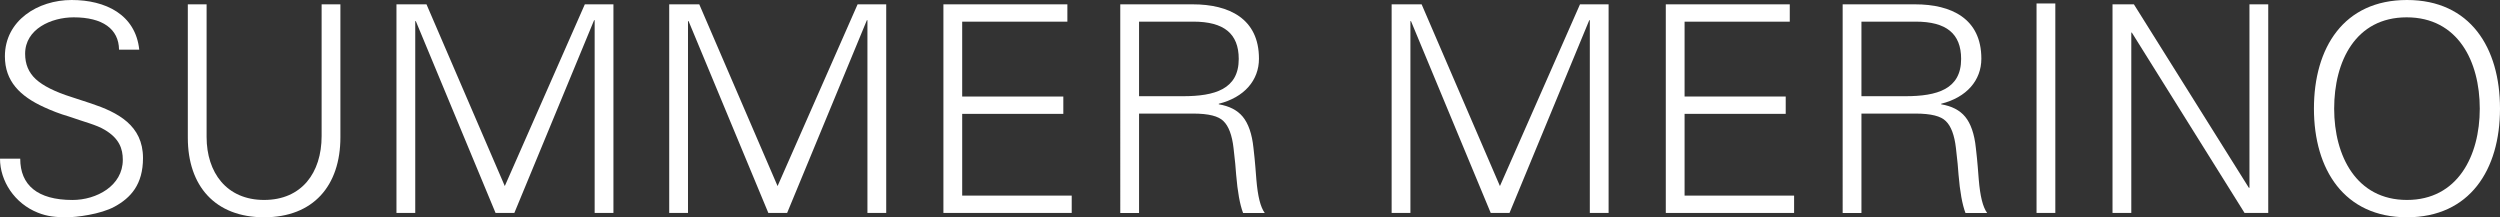 <?xml version="1.0" encoding="UTF-8"?><svg id="_イヤー_2" xmlns="http://www.w3.org/2000/svg" viewBox="0 0 795.97 69.18"><rect x="0" y="0" width="795.97" height="69.18" fill="#333333" stroke="none"/><defs><style>.cls-1{fill:#fff;}</style></defs><g id="_ンテンツ"><g><path class="cls-1" d="M44.34,15.82h-6.44c-.09-6.62-5.24-10.3-14.44-10.3-7.08,0-15.46,3.68-15.46,11.59,0,3.31,1.1,5.98,3.4,8.1,2.3,2.12,6.16,4.05,11.41,5.7l6.16,2.02c8.56,2.85,16.56,6.99,16.56,17.39,0,8.46-3.96,12.7-9.02,15.46-4.51,2.48-12.24,3.4-15.27,3.4-3.5,0-6.26-.28-9.2-1.47C4.6,64.76,0,57.59,0,50.51H6.44c0,8.37,5.43,13.16,16.65,13.16,7.64,0,16.01-4.51,16.01-12.79,0-3.5-1.1-6.81-5.8-9.57-2.58-1.56-6.44-2.48-11.41-4.23-2.85-.83-5.43-1.84-7.82-2.94C6.35,30.63,1.56,25.85,1.56,17.94,1.56,6.53,12.05,0,22.81,0s20.33,4.6,21.53,15.82Z"/><path class="cls-1" d="M65.78,1.38V43.61c0,11.32,6.35,20.05,18.31,20.05s18.31-8.65,18.31-20.33V1.38h5.98V43.7c0,15.46-8.65,25.48-24.29,25.48s-24.29-10.03-24.29-25.3V1.38h5.98Z"/><path class="cls-1" d="M135.79,1.38l24.93,57.86L186.2,1.38h9.11V67.8h-5.98V6.44h-.18l-25.39,61.36h-5.98L132.39,6.72h-.18v61.08h-5.98V1.38h9.57Z"/><path class="cls-1" d="M222.64,1.38l24.93,57.86L273.05,1.38h9.11V67.8h-5.98V6.44h-.18l-25.39,61.36h-5.98L219.23,6.72h-.18v61.08h-5.98V1.38h9.57Z"/><path class="cls-1" d="M339.84,1.38V6.9h-33.49V30.73h32.2v5.52h-32.2v26.03h34.87v5.52h-40.85V1.38h39.47Z"/><path class="cls-1" d="M379.77,1.38c11.5,0,21.07,4.51,21.07,17.3,0,6.9-4.69,12.33-12.79,14.35v.18c3.31,.55,5.89,1.84,7.64,3.96,1.75,2.12,2.94,5.43,3.4,9.94,.55,4.6,.74,7.91,.92,10.03,.46,5.43,1.29,8.74,2.67,10.67h-6.9c-1.01-2.67-1.75-6.72-2.21-12.24-.09-1.75-.37-4.51-.83-8.46-.46-4.05-1.56-6.99-3.22-8.56-1.56-1.56-4.6-2.39-9.75-2.39h-17.11v31.65h-5.98V1.38h23.09Zm-3.13,29.25c10.12,0,17.76-2.21,17.76-11.87,0-8.1-4.78-11.87-14.44-11.87h-17.3V30.63h13.98Z"/><path class="cls-1" d="M452.63,1.38l24.93,57.86L503.05,1.38h9.11V67.8h-5.98V6.44h-.18l-25.39,61.36h-5.98l-25.39-61.08h-.18v61.08h-5.98V1.38h9.57Z"/><path class="cls-1" d="M569.84,1.38V6.9h-33.49V30.73h32.2v5.52h-32.2v26.03h34.87v5.52h-40.85V1.38h39.47Z"/><path class="cls-1" d="M609.77,1.38c11.5,0,21.07,4.51,21.07,17.3,0,6.9-4.69,12.33-12.79,14.35v.18c3.31,.55,5.89,1.84,7.64,3.96,1.75,2.12,2.94,5.43,3.4,9.94,.55,4.6,.74,7.91,.92,10.03,.46,5.43,1.29,8.74,2.67,10.67h-6.9c-1.01-2.67-1.75-6.72-2.21-12.24-.09-1.75-.37-4.51-.83-8.46-.46-4.05-1.56-6.99-3.22-8.56-1.56-1.56-4.6-2.39-9.75-2.39h-17.11v31.65h-5.98V1.38h23.09Zm-3.13,29.25c10.12,0,17.76-2.21,17.76-11.87,0-8.1-4.78-11.87-14.44-11.87h-17.3V30.63h13.98Z"/><path class="cls-1" d="M654.39,1.1V67.8h-5.98V1.1h5.98Z"/><path class="cls-1" d="M679.41,1.38l36.61,58.42h.18V1.38h5.98V67.8h-7.54l-35.88-57.41h-.18v57.41h-5.98V1.38h6.81Z"/><path class="cls-1" d="M795.97,34.59c0,19.5-9.66,34.59-29.62,34.59s-29.62-15.18-29.62-34.59S746.2,0,766.35,0s29.62,15.18,29.62,34.59Zm-29.62,29.07c16.1,0,23.18-13.98,23.18-29.07s-6.99-29.07-23.27-29.07-23.09,13.98-23.09,29.07,7.08,29.07,23.18,29.07Z"/></g></g></svg>